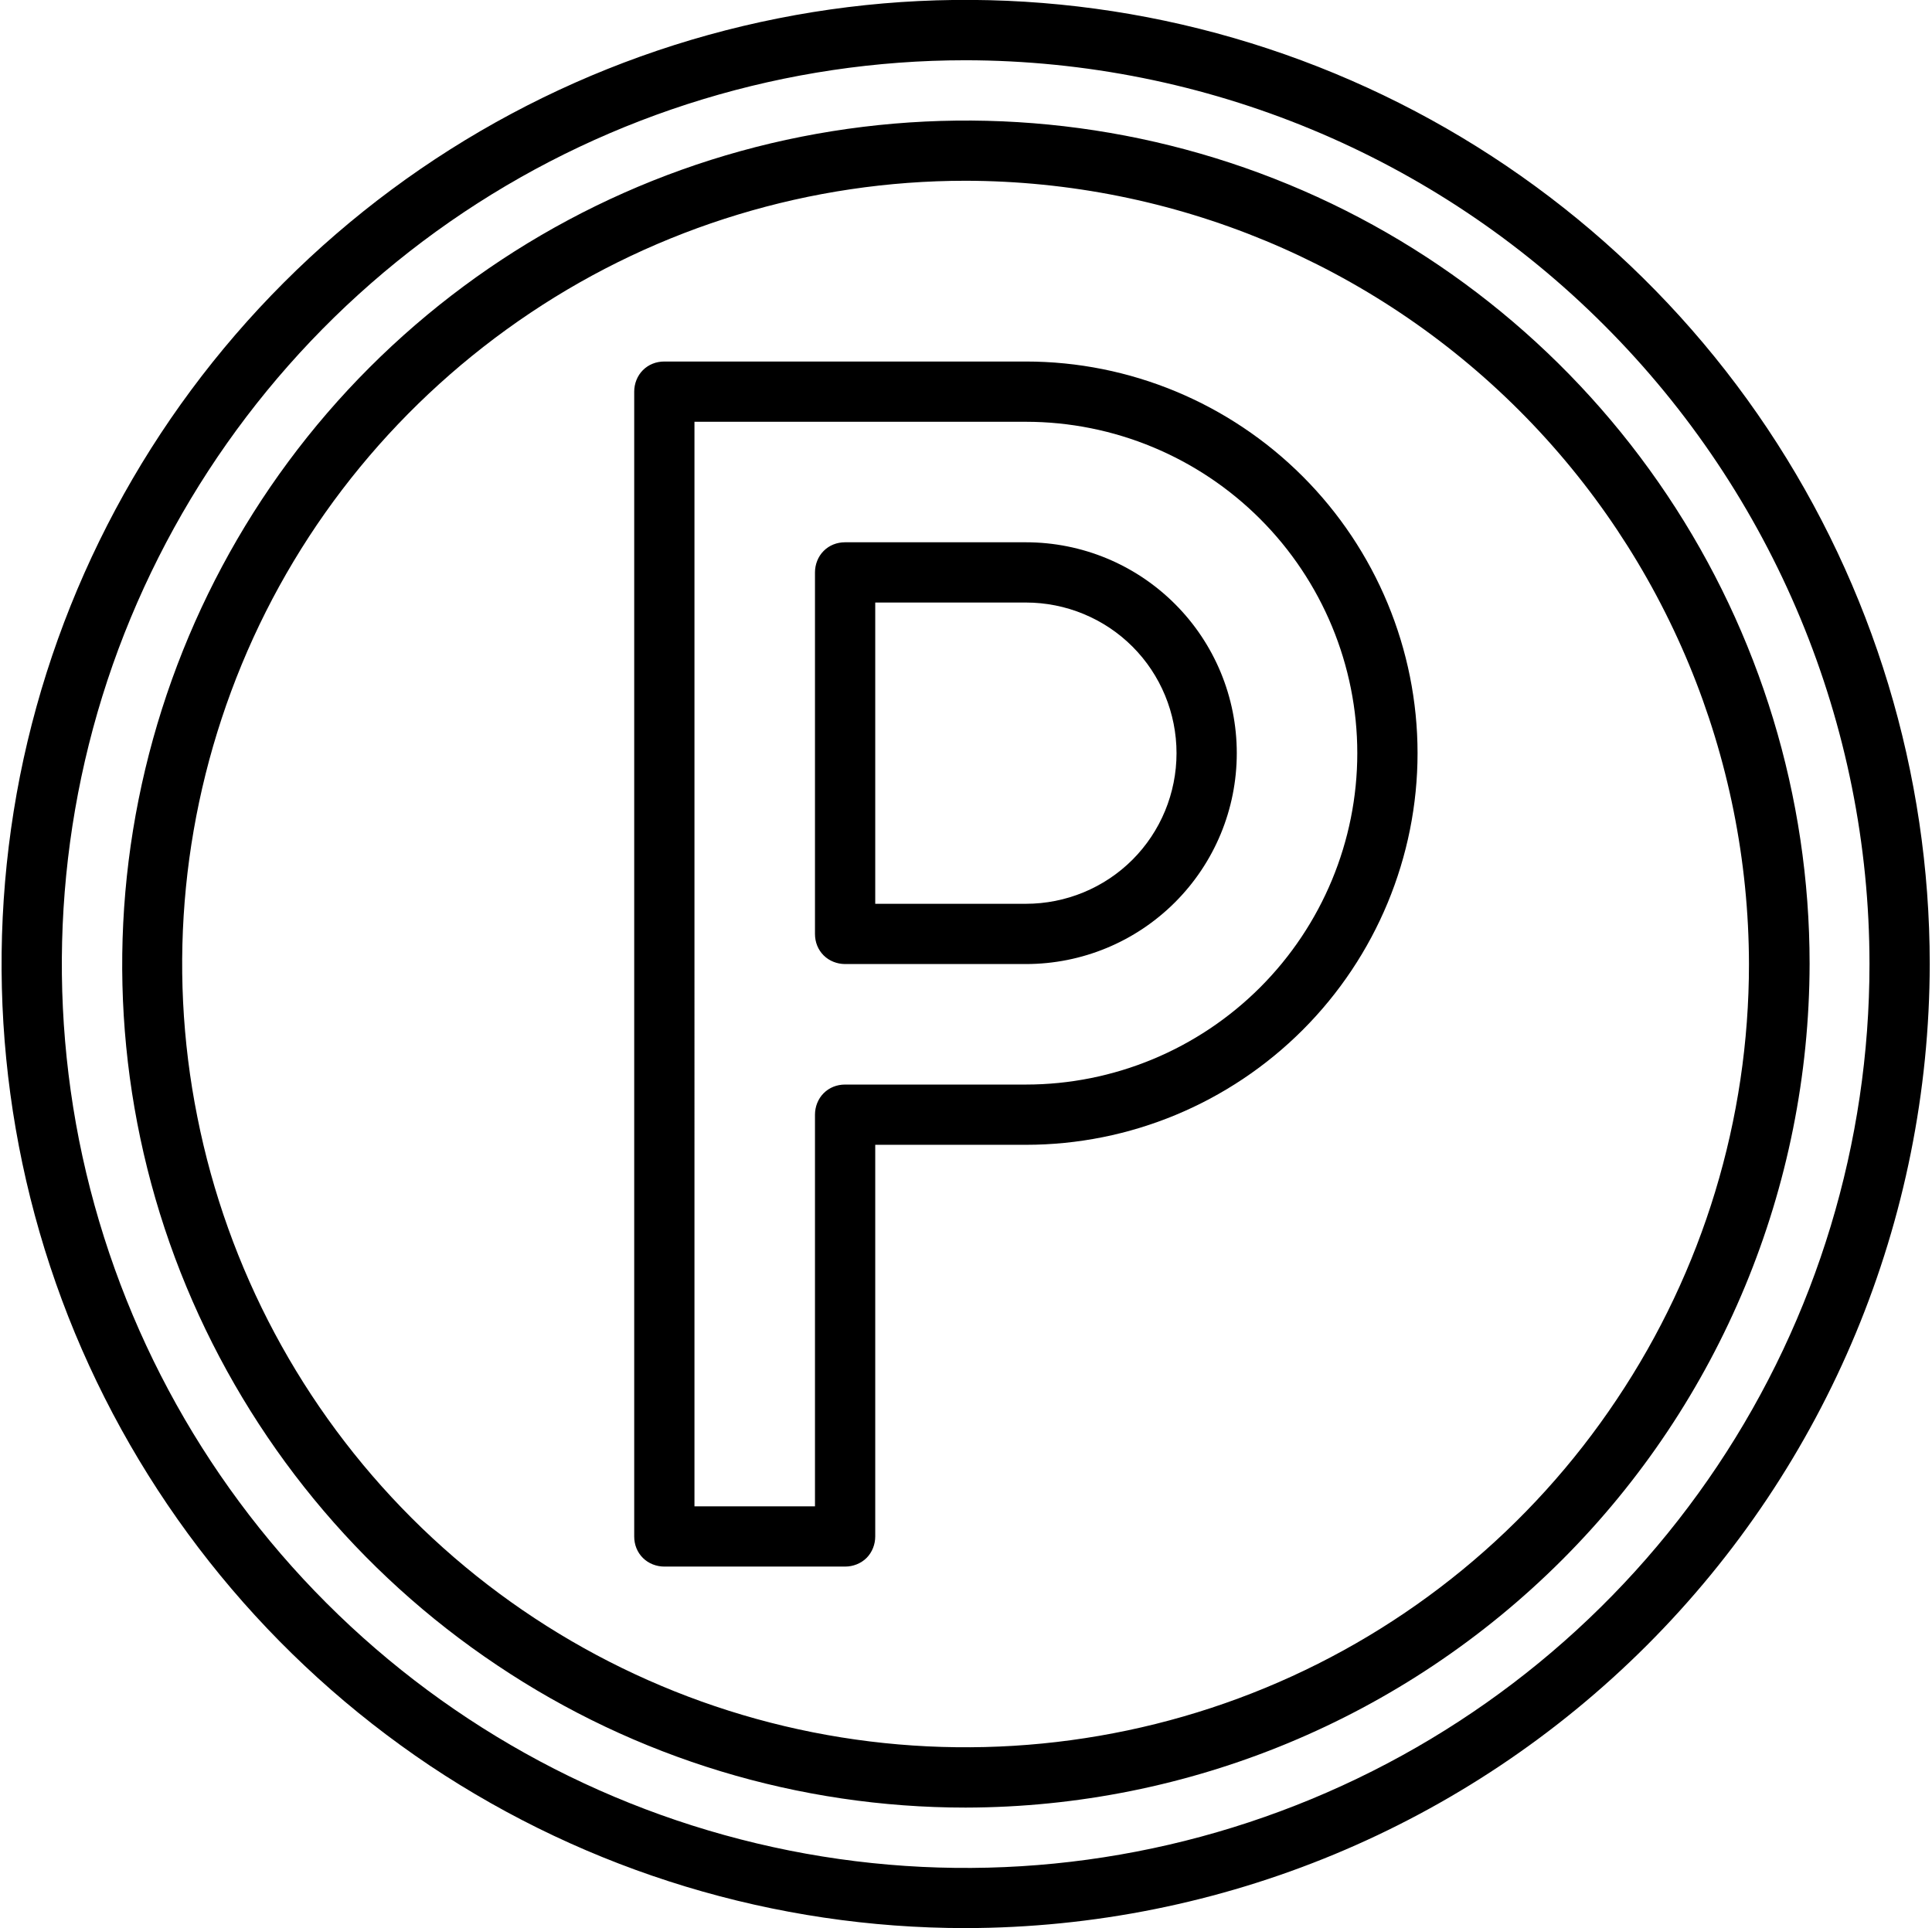 <svg xmlns="http://www.w3.org/2000/svg" xmlns:xlink="http://www.w3.org/1999/xlink" id="Capa_1" x="0px" y="0px" viewBox="0 0 513 512" style="enable-background:new 0 0 513 512;" xml:space="preserve"><path d="M224.4,416h-48c-2.1,0-4.2-0.8-5.7-2.3s-2.3-3.5-2.3-5.7V104c0-2.1,0.8-4.2,2.3-5.7c1.5-1.5,3.5-2.3,5.7-2.3h96 c27.6,0,54,11,73.5,30.5s30.5,46,30.5,73.5s-11,54-30.5,73.5S300,304,272.4,304h-40v104c0,2.1-0.8,4.2-2.3,5.7 C228.6,415.2,226.5,416,224.4,416z M184.4,400h32V296c0-2.1,0.8-4.2,2.3-5.7s3.5-2.3,5.7-2.3h48c23.3,0,45.7-9.3,62.2-25.8 c16.5-16.5,25.8-38.9,25.8-62.2s-9.3-45.7-25.8-62.2c-16.5-16.5-38.9-25.8-62.2-25.8h-88V400z"></path><path d="M272.4,256h-48c-2.1,0-4.2-0.8-5.7-2.3s-2.3-3.5-2.3-5.7v-96c0-2.1,0.8-4.2,2.3-5.7s3.5-2.3,5.7-2.3h48 c14.9,0,29.1,5.9,39.6,16.4c10.5,10.5,16.4,24.7,16.4,39.6s-5.9,29.1-16.4,39.6C301.5,250.1,287.3,256,272.4,256z M232.4,240h40 c10.6,0,20.8-4.2,28.3-11.7c7.5-7.5,11.7-17.7,11.7-28.3s-4.2-20.8-11.7-28.3c-7.5-7.5-17.7-11.7-28.3-11.7h-40V240z"></path><path d="M256.4,512c-50.6,0-100.1-15-142.2-43.1C72.1,440.7,39.3,400.7,19.9,354C0.5,307.2-4.5,255.7,5.3,206.1 c9.9-49.7,34.3-95.3,70.1-131.1c35.8-35.8,81.4-60.2,131.1-70.1C256.1-5,307.6,0.1,354.4,19.5c46.8,19.4,86.8,52.2,114.9,94.3 c28.1,42.1,43.1,91.6,43.1,142.2c-0.1,67.9-27.1,132.9-75.1,180.9S324.3,511.9,256.4,512z M256.4,16c-47.5,0-93.9,14.1-133.3,40.4 c-39.5,26.4-70.2,63.9-88.4,107.7S11.8,256.3,21,302.8c9.3,46.6,32.1,89.3,65.7,122.9c33.6,33.6,76.3,56.4,122.9,65.7 c46.6,9.3,94.8,4.5,138.7-13.7c43.9-18.2,81.3-48.9,107.7-88.4c26.4-39.5,40.4-85.9,40.4-133.3C496.4,192.4,471,131.4,426,86.4 C381.1,41.4,320.1,16.1,256.4,16z"></path><path d="M256.4,480c-44.3,0-87.6-13.1-124.4-37.8c-36.8-24.6-65.5-59.6-82.5-100.5c-17-40.9-21.4-86-12.7-129.4s30-83.4,61.3-114.7 c31.3-31.3,71.2-52.7,114.7-61.3s88.5-4.2,129.4,12.7s75.9,45.7,100.5,82.5c24.6,36.8,37.8,80.1,37.8,124.4 c-0.1,59.4-23.7,116.3-65.7,158.3C372.7,456.3,315.8,479.9,256.4,480z M256.4,48c-41.1,0-81.4,12.2-115.6,35.1 c-34.2,22.9-60.9,55.3-76.6,93.3c-15.7,38-19.9,79.8-11.8,120.2c8,40.3,27.8,77.4,56.9,106.5c29.1,29.1,66.2,48.9,106.5,56.9 c40.3,8,82.2,3.9,120.2-11.8c38-15.7,70.5-42.4,93.3-76.6c22.9-34.2,35.1-74.4,35.1-115.6c-0.1-55.1-22-108-61-147 C364.4,70,311.6,48.1,256.4,48z"></path></svg>